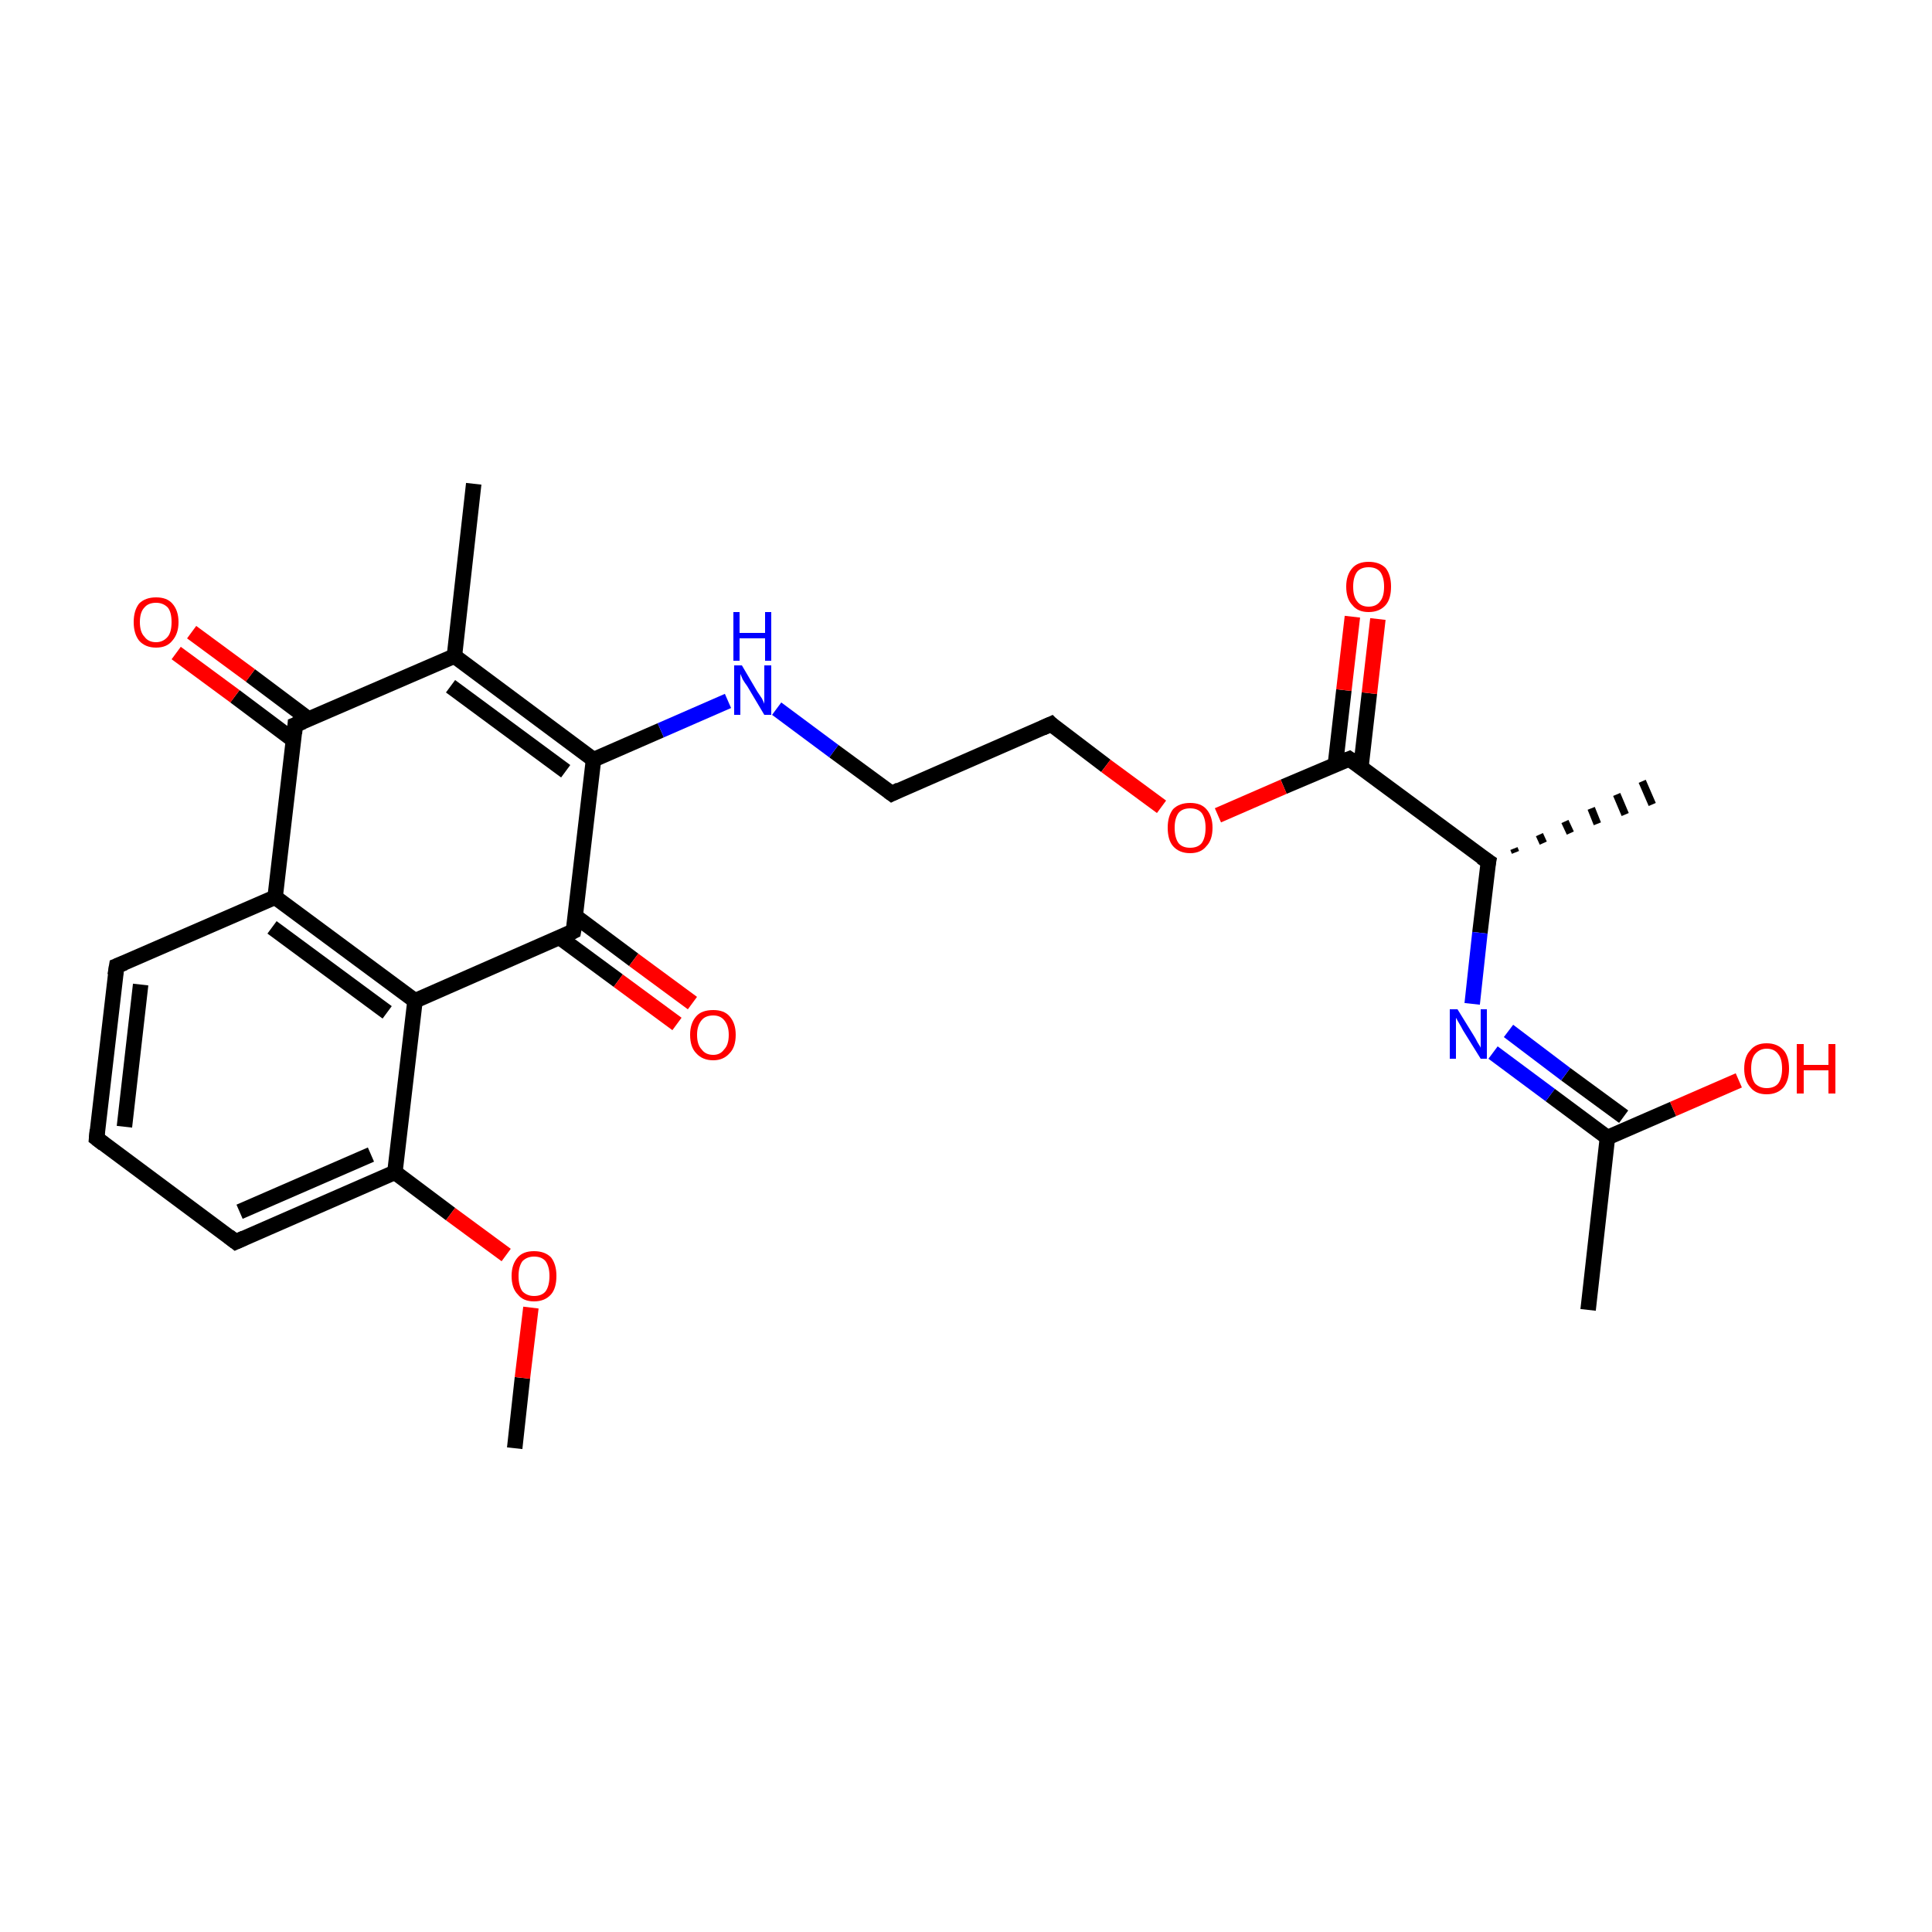 <?xml version='1.0' encoding='iso-8859-1'?>
<svg version='1.1' baseProfile='full'
              xmlns='http://www.w3.org/2000/svg'
                      xmlns:rdkit='http://www.rdkit.org/xml'
                      xmlns:xlink='http://www.w3.org/1999/xlink'
                  xml:space='preserve'
width='250px' height='250px' viewBox='0 0 250 250'>
<!-- END OF HEADER -->
<rect style='opacity:1.0;fill:#FFFFFF;stroke:none' width='250.0' height='250.0' x='0.0' y='0.0'> </rect>
<path class='bond-0 atom-0 atom-9' d='M 61.3,62.6 L 58.8,84.9' style='fill:none;fill-rule:evenodd;stroke:#000000;stroke-width:2.0px;stroke-linecap:butt;stroke-linejoin:miter;stroke-opacity:1' />
<path class='bond-1 atom-10 atom-1' d='M 195.9,109.8 L 196.1,110.3' style='fill:none;fill-rule:evenodd;stroke:#000000;stroke-width:1.0px;stroke-linecap:butt;stroke-linejoin:miter;stroke-opacity:1' />
<path class='bond-1 atom-10 atom-1' d='M 199.2,108.0 L 199.7,109.1' style='fill:none;fill-rule:evenodd;stroke:#000000;stroke-width:1.0px;stroke-linecap:butt;stroke-linejoin:miter;stroke-opacity:1' />
<path class='bond-1 atom-10 atom-1' d='M 202.5,106.3 L 203.2,107.8' style='fill:none;fill-rule:evenodd;stroke:#000000;stroke-width:1.0px;stroke-linecap:butt;stroke-linejoin:miter;stroke-opacity:1' />
<path class='bond-1 atom-10 atom-1' d='M 205.9,104.6 L 206.7,106.6' style='fill:none;fill-rule:evenodd;stroke:#000000;stroke-width:1.0px;stroke-linecap:butt;stroke-linejoin:miter;stroke-opacity:1' />
<path class='bond-1 atom-10 atom-1' d='M 209.2,102.8 L 210.3,105.4' style='fill:none;fill-rule:evenodd;stroke:#000000;stroke-width:1.0px;stroke-linecap:butt;stroke-linejoin:miter;stroke-opacity:1' />
<path class='bond-1 atom-10 atom-1' d='M 212.5,101.1 L 213.8,104.1' style='fill:none;fill-rule:evenodd;stroke:#000000;stroke-width:1.0px;stroke-linecap:butt;stroke-linejoin:miter;stroke-opacity:1' />
<path class='bond-2 atom-2 atom-11' d='M 205.5,169.5 L 208.0,147.2' style='fill:none;fill-rule:evenodd;stroke:#000000;stroke-width:2.0px;stroke-linecap:butt;stroke-linejoin:miter;stroke-opacity:1' />
<path class='bond-3 atom-3 atom-25' d='M 66.6,187.4 L 67.6,178.3' style='fill:none;fill-rule:evenodd;stroke:#000000;stroke-width:2.0px;stroke-linecap:butt;stroke-linejoin:miter;stroke-opacity:1' />
<path class='bond-3 atom-3 atom-25' d='M 67.6,178.3 L 68.7,169.2' style='fill:none;fill-rule:evenodd;stroke:#FF0000;stroke-width:2.0px;stroke-linecap:butt;stroke-linejoin:miter;stroke-opacity:1' />
<path class='bond-4 atom-4 atom-5' d='M 12.5,147.3 L 15.1,125.0' style='fill:none;fill-rule:evenodd;stroke:#000000;stroke-width:2.0px;stroke-linecap:butt;stroke-linejoin:miter;stroke-opacity:1' />
<path class='bond-4 atom-4 atom-5' d='M 16.1,145.8 L 18.2,127.4' style='fill:none;fill-rule:evenodd;stroke:#000000;stroke-width:2.0px;stroke-linecap:butt;stroke-linejoin:miter;stroke-opacity:1' />
<path class='bond-5 atom-4 atom-6' d='M 12.5,147.3 L 30.5,160.7' style='fill:none;fill-rule:evenodd;stroke:#000000;stroke-width:2.0px;stroke-linecap:butt;stroke-linejoin:miter;stroke-opacity:1' />
<path class='bond-6 atom-5 atom-12' d='M 15.1,125.0 L 35.6,116.1' style='fill:none;fill-rule:evenodd;stroke:#000000;stroke-width:2.0px;stroke-linecap:butt;stroke-linejoin:miter;stroke-opacity:1' />
<path class='bond-7 atom-6 atom-13' d='M 30.5,160.7 L 51.1,151.7' style='fill:none;fill-rule:evenodd;stroke:#000000;stroke-width:2.0px;stroke-linecap:butt;stroke-linejoin:miter;stroke-opacity:1' />
<path class='bond-7 atom-6 atom-13' d='M 31.0,156.8 L 48.0,149.4' style='fill:none;fill-rule:evenodd;stroke:#000000;stroke-width:2.0px;stroke-linecap:butt;stroke-linejoin:miter;stroke-opacity:1' />
<path class='bond-8 atom-7 atom-8' d='M 115.4,102.7 L 136.0,93.7' style='fill:none;fill-rule:evenodd;stroke:#000000;stroke-width:2.0px;stroke-linecap:butt;stroke-linejoin:miter;stroke-opacity:1' />
<path class='bond-9 atom-7 atom-19' d='M 115.4,102.7 L 107.9,97.2' style='fill:none;fill-rule:evenodd;stroke:#000000;stroke-width:2.0px;stroke-linecap:butt;stroke-linejoin:miter;stroke-opacity:1' />
<path class='bond-9 atom-7 atom-19' d='M 107.9,97.2 L 100.5,91.7' style='fill:none;fill-rule:evenodd;stroke:#0000FF;stroke-width:2.0px;stroke-linecap:butt;stroke-linejoin:miter;stroke-opacity:1' />
<path class='bond-10 atom-8 atom-26' d='M 136.0,93.7 L 143.1,99.1' style='fill:none;fill-rule:evenodd;stroke:#000000;stroke-width:2.0px;stroke-linecap:butt;stroke-linejoin:miter;stroke-opacity:1' />
<path class='bond-10 atom-8 atom-26' d='M 143.1,99.1 L 150.3,104.4' style='fill:none;fill-rule:evenodd;stroke:#FF0000;stroke-width:2.0px;stroke-linecap:butt;stroke-linejoin:miter;stroke-opacity:1' />
<path class='bond-11 atom-9 atom-15' d='M 58.8,84.9 L 76.8,98.3' style='fill:none;fill-rule:evenodd;stroke:#000000;stroke-width:2.0px;stroke-linecap:butt;stroke-linejoin:miter;stroke-opacity:1' />
<path class='bond-11 atom-9 atom-15' d='M 58.3,88.8 L 73.2,99.8' style='fill:none;fill-rule:evenodd;stroke:#000000;stroke-width:2.0px;stroke-linecap:butt;stroke-linejoin:miter;stroke-opacity:1' />
<path class='bond-12 atom-9 atom-16' d='M 58.8,84.9 L 38.2,93.8' style='fill:none;fill-rule:evenodd;stroke:#000000;stroke-width:2.0px;stroke-linecap:butt;stroke-linejoin:miter;stroke-opacity:1' />
<path class='bond-13 atom-10 atom-18' d='M 192.6,111.5 L 174.6,98.2' style='fill:none;fill-rule:evenodd;stroke:#000000;stroke-width:2.0px;stroke-linecap:butt;stroke-linejoin:miter;stroke-opacity:1' />
<path class='bond-14 atom-10 atom-20' d='M 192.6,111.5 L 191.5,120.7' style='fill:none;fill-rule:evenodd;stroke:#000000;stroke-width:2.0px;stroke-linecap:butt;stroke-linejoin:miter;stroke-opacity:1' />
<path class='bond-14 atom-10 atom-20' d='M 191.5,120.7 L 190.5,129.9' style='fill:none;fill-rule:evenodd;stroke:#0000FF;stroke-width:2.0px;stroke-linecap:butt;stroke-linejoin:miter;stroke-opacity:1' />
<path class='bond-15 atom-11 atom-20' d='M 208.0,147.2 L 200.6,141.7' style='fill:none;fill-rule:evenodd;stroke:#000000;stroke-width:2.0px;stroke-linecap:butt;stroke-linejoin:miter;stroke-opacity:1' />
<path class='bond-15 atom-11 atom-20' d='M 200.6,141.7 L 193.2,136.2' style='fill:none;fill-rule:evenodd;stroke:#0000FF;stroke-width:2.0px;stroke-linecap:butt;stroke-linejoin:miter;stroke-opacity:1' />
<path class='bond-15 atom-11 atom-20' d='M 210.1,144.5 L 202.6,139.0' style='fill:none;fill-rule:evenodd;stroke:#000000;stroke-width:2.0px;stroke-linecap:butt;stroke-linejoin:miter;stroke-opacity:1' />
<path class='bond-15 atom-11 atom-20' d='M 202.6,139.0 L 195.2,133.4' style='fill:none;fill-rule:evenodd;stroke:#0000FF;stroke-width:2.0px;stroke-linecap:butt;stroke-linejoin:miter;stroke-opacity:1' />
<path class='bond-16 atom-11 atom-21' d='M 208.0,147.2 L 216.5,143.5' style='fill:none;fill-rule:evenodd;stroke:#000000;stroke-width:2.0px;stroke-linecap:butt;stroke-linejoin:miter;stroke-opacity:1' />
<path class='bond-16 atom-11 atom-21' d='M 216.5,143.5 L 225.0,139.8' style='fill:none;fill-rule:evenodd;stroke:#FF0000;stroke-width:2.0px;stroke-linecap:butt;stroke-linejoin:miter;stroke-opacity:1' />
<path class='bond-17 atom-12 atom-14' d='M 35.6,116.1 L 53.7,129.5' style='fill:none;fill-rule:evenodd;stroke:#000000;stroke-width:2.0px;stroke-linecap:butt;stroke-linejoin:miter;stroke-opacity:1' />
<path class='bond-17 atom-12 atom-14' d='M 35.2,120.0 L 50.1,131.0' style='fill:none;fill-rule:evenodd;stroke:#000000;stroke-width:2.0px;stroke-linecap:butt;stroke-linejoin:miter;stroke-opacity:1' />
<path class='bond-18 atom-12 atom-16' d='M 35.6,116.1 L 38.2,93.8' style='fill:none;fill-rule:evenodd;stroke:#000000;stroke-width:2.0px;stroke-linecap:butt;stroke-linejoin:miter;stroke-opacity:1' />
<path class='bond-19 atom-13 atom-14' d='M 51.1,151.7 L 53.7,129.5' style='fill:none;fill-rule:evenodd;stroke:#000000;stroke-width:2.0px;stroke-linecap:butt;stroke-linejoin:miter;stroke-opacity:1' />
<path class='bond-20 atom-13 atom-25' d='M 51.1,151.7 L 58.3,157.1' style='fill:none;fill-rule:evenodd;stroke:#000000;stroke-width:2.0px;stroke-linecap:butt;stroke-linejoin:miter;stroke-opacity:1' />
<path class='bond-20 atom-13 atom-25' d='M 58.3,157.1 L 65.5,162.4' style='fill:none;fill-rule:evenodd;stroke:#FF0000;stroke-width:2.0px;stroke-linecap:butt;stroke-linejoin:miter;stroke-opacity:1' />
<path class='bond-21 atom-14 atom-17' d='M 53.7,129.5 L 74.2,120.5' style='fill:none;fill-rule:evenodd;stroke:#000000;stroke-width:2.0px;stroke-linecap:butt;stroke-linejoin:miter;stroke-opacity:1' />
<path class='bond-22 atom-15 atom-17' d='M 76.8,98.3 L 74.2,120.5' style='fill:none;fill-rule:evenodd;stroke:#000000;stroke-width:2.0px;stroke-linecap:butt;stroke-linejoin:miter;stroke-opacity:1' />
<path class='bond-23 atom-15 atom-19' d='M 76.8,98.3 L 85.5,94.5' style='fill:none;fill-rule:evenodd;stroke:#000000;stroke-width:2.0px;stroke-linecap:butt;stroke-linejoin:miter;stroke-opacity:1' />
<path class='bond-23 atom-15 atom-19' d='M 85.5,94.5 L 94.2,90.7' style='fill:none;fill-rule:evenodd;stroke:#0000FF;stroke-width:2.0px;stroke-linecap:butt;stroke-linejoin:miter;stroke-opacity:1' />
<path class='bond-24 atom-16 atom-22' d='M 40.0,93.1 L 32.4,87.4' style='fill:none;fill-rule:evenodd;stroke:#000000;stroke-width:2.0px;stroke-linecap:butt;stroke-linejoin:miter;stroke-opacity:1' />
<path class='bond-24 atom-16 atom-22' d='M 32.4,87.4 L 24.8,81.8' style='fill:none;fill-rule:evenodd;stroke:#FF0000;stroke-width:2.0px;stroke-linecap:butt;stroke-linejoin:miter;stroke-opacity:1' />
<path class='bond-24 atom-16 atom-22' d='M 38.0,95.8 L 30.4,90.1' style='fill:none;fill-rule:evenodd;stroke:#000000;stroke-width:2.0px;stroke-linecap:butt;stroke-linejoin:miter;stroke-opacity:1' />
<path class='bond-24 atom-16 atom-22' d='M 30.4,90.1 L 22.8,84.5' style='fill:none;fill-rule:evenodd;stroke:#FF0000;stroke-width:2.0px;stroke-linecap:butt;stroke-linejoin:miter;stroke-opacity:1' />
<path class='bond-25 atom-17 atom-23' d='M 72.4,121.3 L 80.0,126.9' style='fill:none;fill-rule:evenodd;stroke:#000000;stroke-width:2.0px;stroke-linecap:butt;stroke-linejoin:miter;stroke-opacity:1' />
<path class='bond-25 atom-17 atom-23' d='M 80.0,126.9 L 87.6,132.5' style='fill:none;fill-rule:evenodd;stroke:#FF0000;stroke-width:2.0px;stroke-linecap:butt;stroke-linejoin:miter;stroke-opacity:1' />
<path class='bond-25 atom-17 atom-23' d='M 74.5,118.6 L 82.0,124.2' style='fill:none;fill-rule:evenodd;stroke:#000000;stroke-width:2.0px;stroke-linecap:butt;stroke-linejoin:miter;stroke-opacity:1' />
<path class='bond-25 atom-17 atom-23' d='M 82.0,124.2 L 89.6,129.8' style='fill:none;fill-rule:evenodd;stroke:#FF0000;stroke-width:2.0px;stroke-linecap:butt;stroke-linejoin:miter;stroke-opacity:1' />
<path class='bond-26 atom-18 atom-24' d='M 176.1,99.3 L 177.2,89.7' style='fill:none;fill-rule:evenodd;stroke:#000000;stroke-width:2.0px;stroke-linecap:butt;stroke-linejoin:miter;stroke-opacity:1' />
<path class='bond-26 atom-18 atom-24' d='M 177.2,89.7 L 178.3,80.1' style='fill:none;fill-rule:evenodd;stroke:#FF0000;stroke-width:2.0px;stroke-linecap:butt;stroke-linejoin:miter;stroke-opacity:1' />
<path class='bond-26 atom-18 atom-24' d='M 172.8,98.9 L 173.9,89.3' style='fill:none;fill-rule:evenodd;stroke:#000000;stroke-width:2.0px;stroke-linecap:butt;stroke-linejoin:miter;stroke-opacity:1' />
<path class='bond-26 atom-18 atom-24' d='M 173.9,89.3 L 175.0,79.8' style='fill:none;fill-rule:evenodd;stroke:#FF0000;stroke-width:2.0px;stroke-linecap:butt;stroke-linejoin:miter;stroke-opacity:1' />
<path class='bond-27 atom-18 atom-26' d='M 174.6,98.2 L 166.1,101.8' style='fill:none;fill-rule:evenodd;stroke:#000000;stroke-width:2.0px;stroke-linecap:butt;stroke-linejoin:miter;stroke-opacity:1' />
<path class='bond-27 atom-18 atom-26' d='M 166.1,101.8 L 157.6,105.5' style='fill:none;fill-rule:evenodd;stroke:#FF0000;stroke-width:2.0px;stroke-linecap:butt;stroke-linejoin:miter;stroke-opacity:1' />
<path d='M 12.6,146.2 L 12.5,147.3 L 13.4,148.0' style='fill:none;stroke:#000000;stroke-width:2.0px;stroke-linecap:butt;stroke-linejoin:miter;stroke-opacity:1;' />
<path d='M 14.9,126.2 L 15.1,125.0 L 16.1,124.6' style='fill:none;stroke:#000000;stroke-width:2.0px;stroke-linecap:butt;stroke-linejoin:miter;stroke-opacity:1;' />
<path d='M 29.6,160.0 L 30.5,160.7 L 31.6,160.2' style='fill:none;stroke:#000000;stroke-width:2.0px;stroke-linecap:butt;stroke-linejoin:miter;stroke-opacity:1;' />
<path d='M 116.4,102.2 L 115.4,102.7 L 115.0,102.4' style='fill:none;stroke:#000000;stroke-width:2.0px;stroke-linecap:butt;stroke-linejoin:miter;stroke-opacity:1;' />
<path d='M 134.9,94.2 L 136.0,93.7 L 136.3,94.0' style='fill:none;stroke:#000000;stroke-width:2.0px;stroke-linecap:butt;stroke-linejoin:miter;stroke-opacity:1;' />
<path d='M 191.7,110.9 L 192.6,111.5 L 192.5,112.0' style='fill:none;stroke:#000000;stroke-width:2.0px;stroke-linecap:butt;stroke-linejoin:miter;stroke-opacity:1;' />
<path d='M 39.2,93.4 L 38.2,93.8 L 38.1,94.9' style='fill:none;stroke:#000000;stroke-width:2.0px;stroke-linecap:butt;stroke-linejoin:miter;stroke-opacity:1;' />
<path d='M 73.2,121.0 L 74.2,120.5 L 74.4,119.4' style='fill:none;stroke:#000000;stroke-width:2.0px;stroke-linecap:butt;stroke-linejoin:miter;stroke-opacity:1;' />
<path d='M 175.5,98.8 L 174.6,98.2 L 174.1,98.4' style='fill:none;stroke:#000000;stroke-width:2.0px;stroke-linecap:butt;stroke-linejoin:miter;stroke-opacity:1;' />
<path class='atom-19' d='M 96.0 86.1
L 98.0 89.5
Q 98.2 89.8, 98.6 90.4
Q 98.9 91.0, 98.9 91.1
L 98.9 86.1
L 99.8 86.1
L 99.8 92.5
L 98.9 92.5
L 96.7 88.8
Q 96.4 88.4, 96.1 87.9
Q 95.9 87.4, 95.8 87.2
L 95.8 92.5
L 95.0 92.5
L 95.0 86.1
L 96.0 86.1
' fill='#0000FF'/>
<path class='atom-19' d='M 94.9 79.2
L 95.7 79.2
L 95.7 81.9
L 99.0 81.9
L 99.0 79.2
L 99.8 79.2
L 99.8 85.5
L 99.0 85.5
L 99.0 82.6
L 95.7 82.6
L 95.7 85.5
L 94.9 85.5
L 94.9 79.2
' fill='#0000FF'/>
<path class='atom-20' d='M 188.6 130.6
L 190.7 134.0
Q 190.9 134.3, 191.2 134.9
Q 191.6 135.5, 191.6 135.6
L 191.6 130.6
L 192.4 130.6
L 192.4 137.0
L 191.6 137.0
L 189.3 133.3
Q 189.1 132.9, 188.8 132.4
Q 188.5 131.9, 188.4 131.7
L 188.4 137.0
L 187.6 137.0
L 187.6 130.6
L 188.6 130.6
' fill='#0000FF'/>
<path class='atom-21' d='M 225.7 138.3
Q 225.7 136.7, 226.5 135.9
Q 227.2 135.0, 228.6 135.0
Q 230.0 135.0, 230.8 135.9
Q 231.5 136.7, 231.5 138.3
Q 231.5 139.8, 230.8 140.7
Q 230.0 141.6, 228.6 141.6
Q 227.2 141.6, 226.5 140.7
Q 225.7 139.8, 225.7 138.3
M 228.6 140.8
Q 229.6 140.8, 230.1 140.2
Q 230.6 139.5, 230.6 138.3
Q 230.6 137.0, 230.1 136.4
Q 229.6 135.7, 228.6 135.7
Q 227.7 135.7, 227.1 136.4
Q 226.6 137.0, 226.6 138.3
Q 226.6 139.5, 227.1 140.2
Q 227.7 140.8, 228.6 140.8
' fill='#FF0000'/>
<path class='atom-21' d='M 232.5 135.1
L 233.4 135.1
L 233.4 137.8
L 236.6 137.8
L 236.6 135.1
L 237.5 135.1
L 237.5 141.5
L 236.6 141.5
L 236.6 138.5
L 233.4 138.5
L 233.4 141.5
L 232.5 141.5
L 232.5 135.1
' fill='#FF0000'/>
<path class='atom-22' d='M 17.3 80.5
Q 17.3 79.0, 18.0 78.1
Q 18.8 77.3, 20.2 77.3
Q 21.6 77.3, 22.3 78.1
Q 23.1 79.0, 23.1 80.5
Q 23.1 82.0, 22.3 82.9
Q 21.6 83.8, 20.2 83.8
Q 18.8 83.8, 18.0 82.9
Q 17.3 82.0, 17.3 80.5
M 20.2 83.1
Q 21.1 83.1, 21.7 82.4
Q 22.2 81.8, 22.2 80.5
Q 22.2 79.2, 21.7 78.6
Q 21.1 78.0, 20.2 78.0
Q 19.2 78.0, 18.7 78.6
Q 18.1 79.2, 18.1 80.5
Q 18.1 81.8, 18.7 82.4
Q 19.2 83.1, 20.2 83.1
' fill='#FF0000'/>
<path class='atom-23' d='M 89.3 133.9
Q 89.3 132.4, 90.1 131.5
Q 90.8 130.7, 92.3 130.7
Q 93.7 130.7, 94.4 131.5
Q 95.2 132.4, 95.2 133.9
Q 95.2 135.5, 94.4 136.3
Q 93.6 137.2, 92.3 137.2
Q 90.9 137.2, 90.1 136.3
Q 89.3 135.5, 89.3 133.9
M 92.3 136.5
Q 93.2 136.5, 93.7 135.8
Q 94.3 135.2, 94.3 133.9
Q 94.3 132.7, 93.7 132.0
Q 93.2 131.4, 92.3 131.4
Q 91.3 131.4, 90.8 132.0
Q 90.2 132.7, 90.2 133.9
Q 90.2 135.2, 90.8 135.8
Q 91.3 136.5, 92.3 136.5
' fill='#FF0000'/>
<path class='atom-24' d='M 174.2 75.9
Q 174.2 74.4, 175.0 73.5
Q 175.7 72.7, 177.1 72.7
Q 178.5 72.7, 179.3 73.5
Q 180.0 74.4, 180.0 75.9
Q 180.0 77.5, 179.3 78.3
Q 178.5 79.2, 177.1 79.2
Q 175.7 79.2, 175.0 78.3
Q 174.2 77.5, 174.2 75.9
M 177.1 78.5
Q 178.1 78.5, 178.6 77.8
Q 179.1 77.2, 179.1 75.9
Q 179.1 74.7, 178.6 74.0
Q 178.1 73.4, 177.1 73.4
Q 176.1 73.4, 175.6 74.0
Q 175.1 74.7, 175.1 75.9
Q 175.1 77.2, 175.6 77.8
Q 176.1 78.5, 177.1 78.5
' fill='#FF0000'/>
<path class='atom-25' d='M 66.2 165.1
Q 66.2 163.6, 67.0 162.7
Q 67.7 161.9, 69.1 161.9
Q 70.5 161.9, 71.3 162.7
Q 72.0 163.6, 72.0 165.1
Q 72.0 166.7, 71.3 167.5
Q 70.5 168.4, 69.1 168.4
Q 67.7 168.4, 67.0 167.5
Q 66.2 166.7, 66.2 165.1
M 69.1 167.7
Q 70.1 167.7, 70.6 167.1
Q 71.1 166.4, 71.1 165.1
Q 71.1 163.9, 70.6 163.2
Q 70.1 162.6, 69.1 162.6
Q 68.2 162.6, 67.6 163.2
Q 67.1 163.9, 67.1 165.1
Q 67.1 166.4, 67.6 167.1
Q 68.2 167.7, 69.1 167.7
' fill='#FF0000'/>
<path class='atom-26' d='M 151.1 107.1
Q 151.1 105.6, 151.8 104.7
Q 152.6 103.9, 154.0 103.9
Q 155.4 103.9, 156.1 104.7
Q 156.9 105.6, 156.9 107.1
Q 156.9 108.7, 156.1 109.5
Q 155.4 110.4, 154.0 110.4
Q 152.6 110.4, 151.8 109.5
Q 151.1 108.7, 151.1 107.1
M 154.0 109.7
Q 155.0 109.7, 155.5 109.1
Q 156.0 108.4, 156.0 107.1
Q 156.0 105.9, 155.5 105.2
Q 155.0 104.6, 154.0 104.6
Q 153.0 104.6, 152.5 105.2
Q 152.0 105.9, 152.0 107.1
Q 152.0 108.4, 152.5 109.1
Q 153.0 109.7, 154.0 109.7
' fill='#FF0000'/>
</svg>
